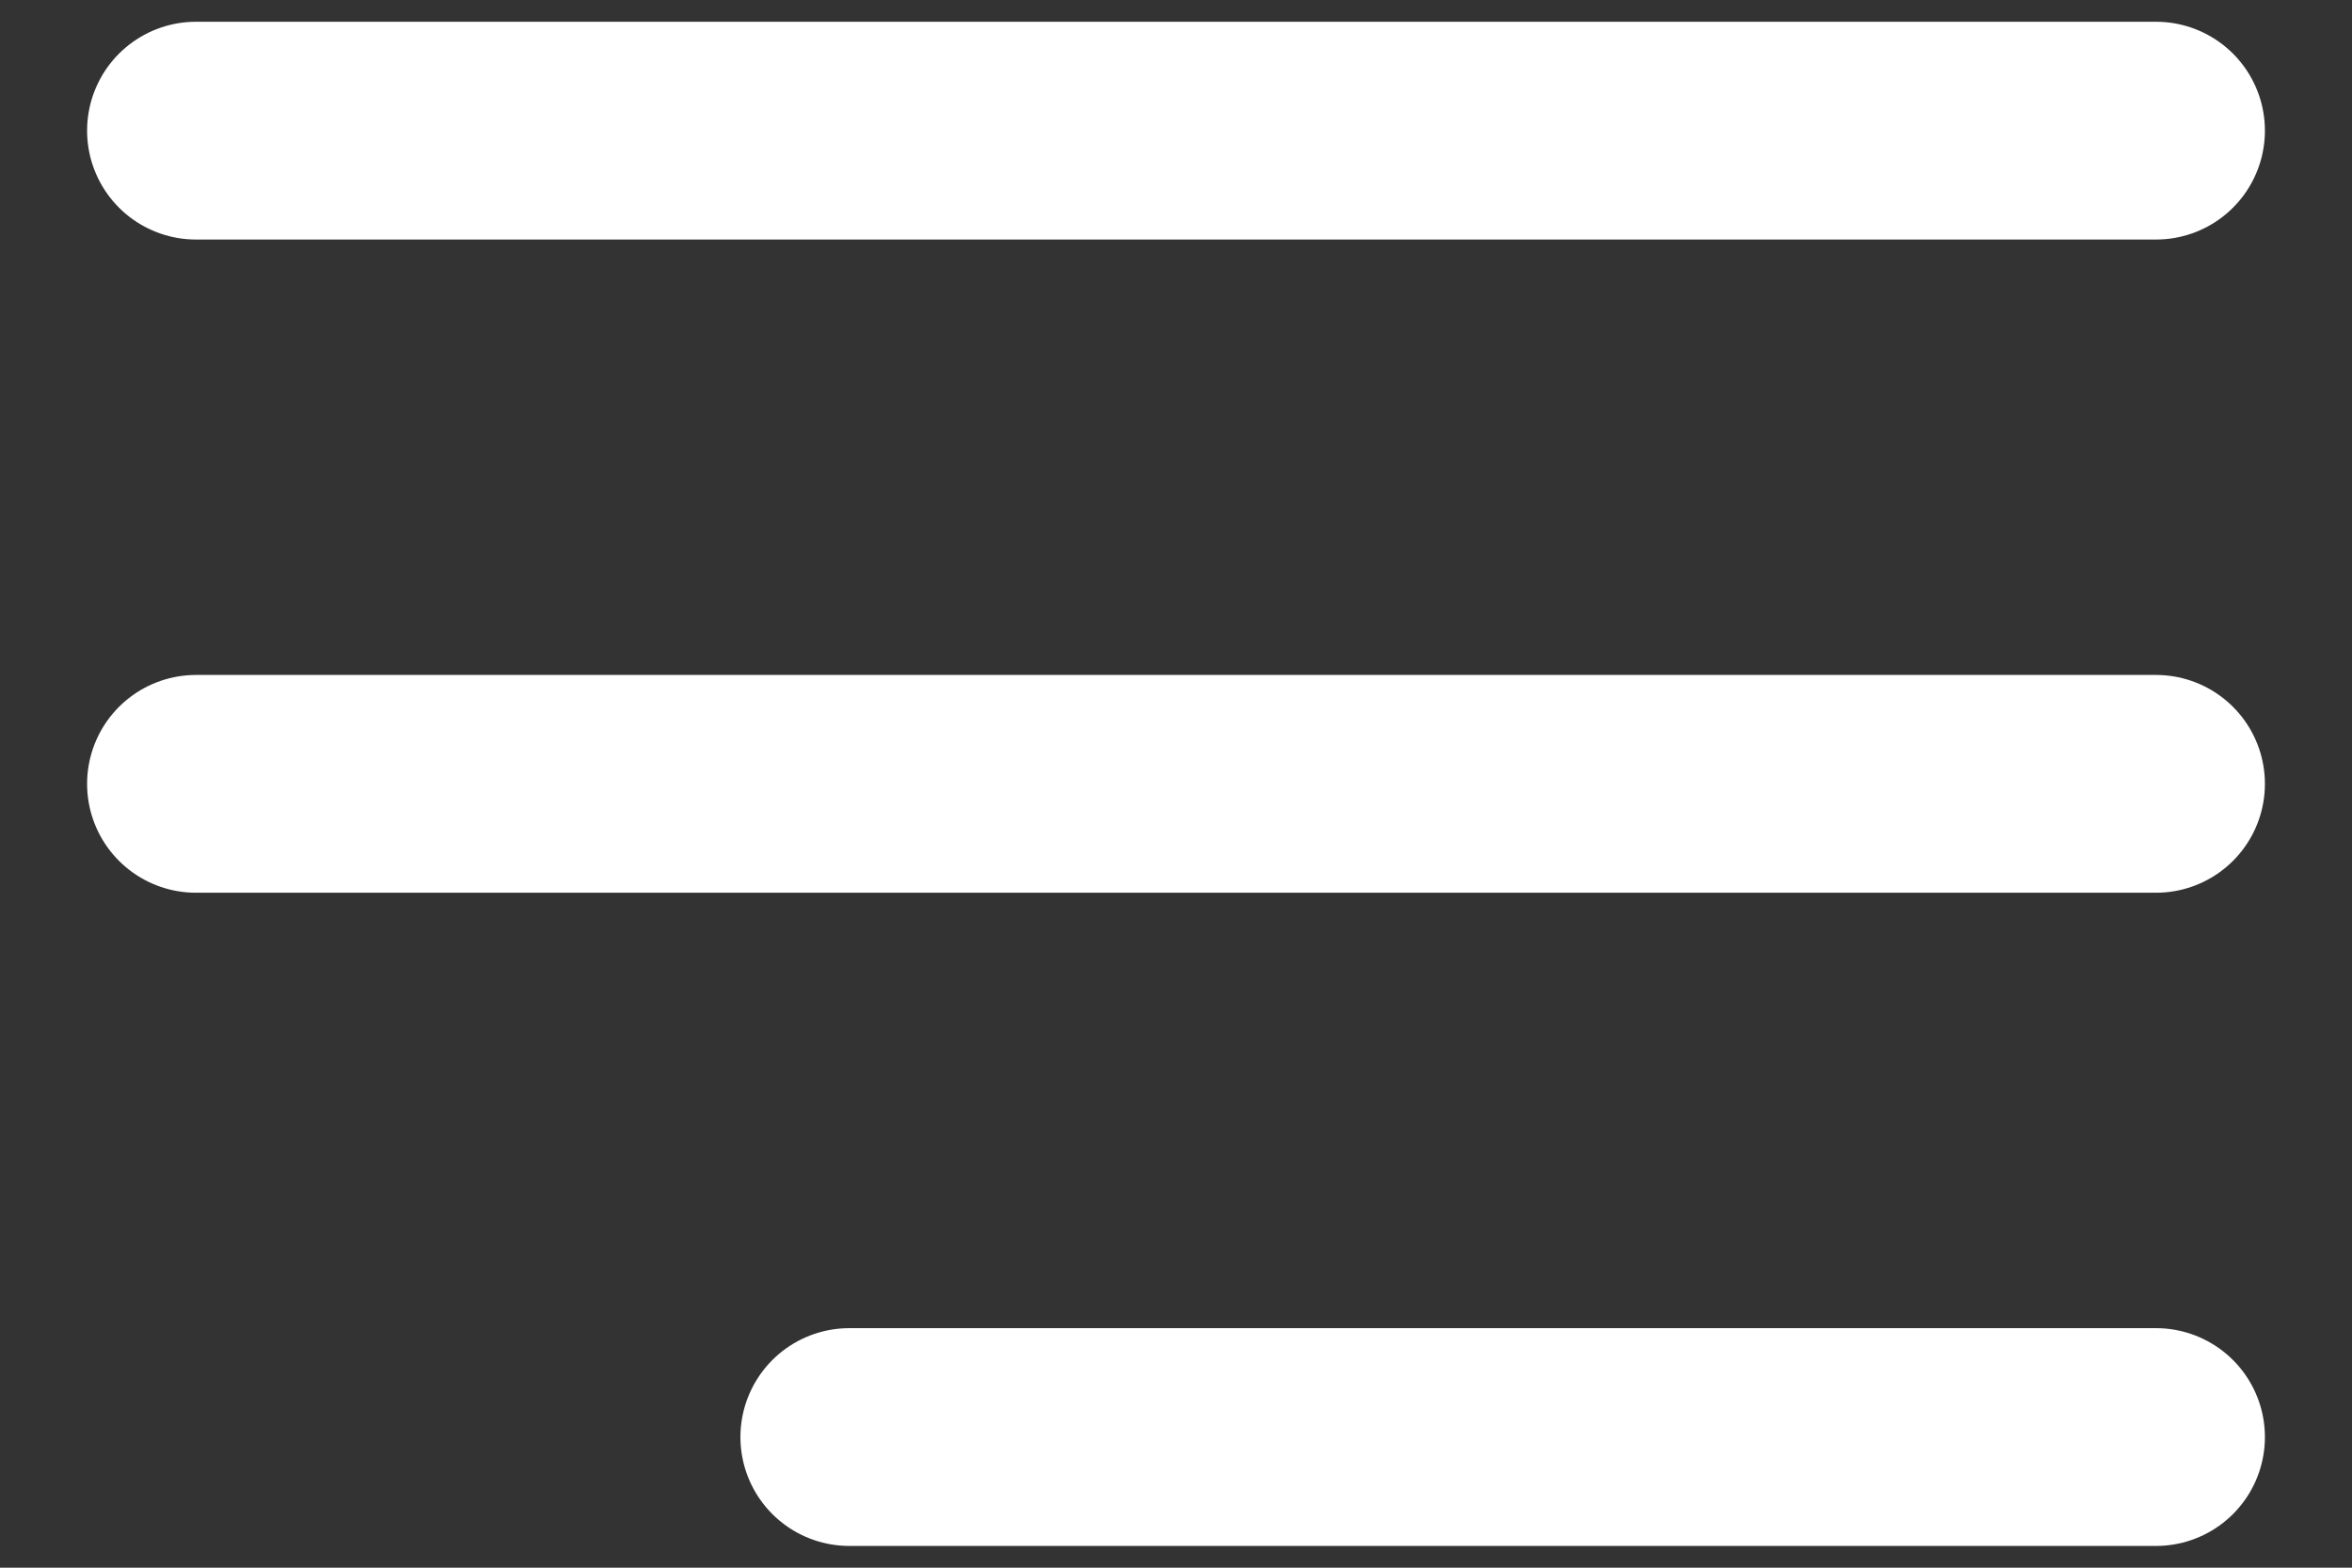 <svg width="18" height="12" viewBox="0 0 18 12" fill="none" xmlns="http://www.w3.org/2000/svg">
<rect x="0" y="0" width="18" height="12" fill="#333333" stroke="none"/>
<path d="M1.5 6H16.5M1.5 1H16.5M6.5 11H16.5" stroke="white" stroke-width="1.667" stroke-linecap="round" stroke-linejoin="round"/>
</svg>
